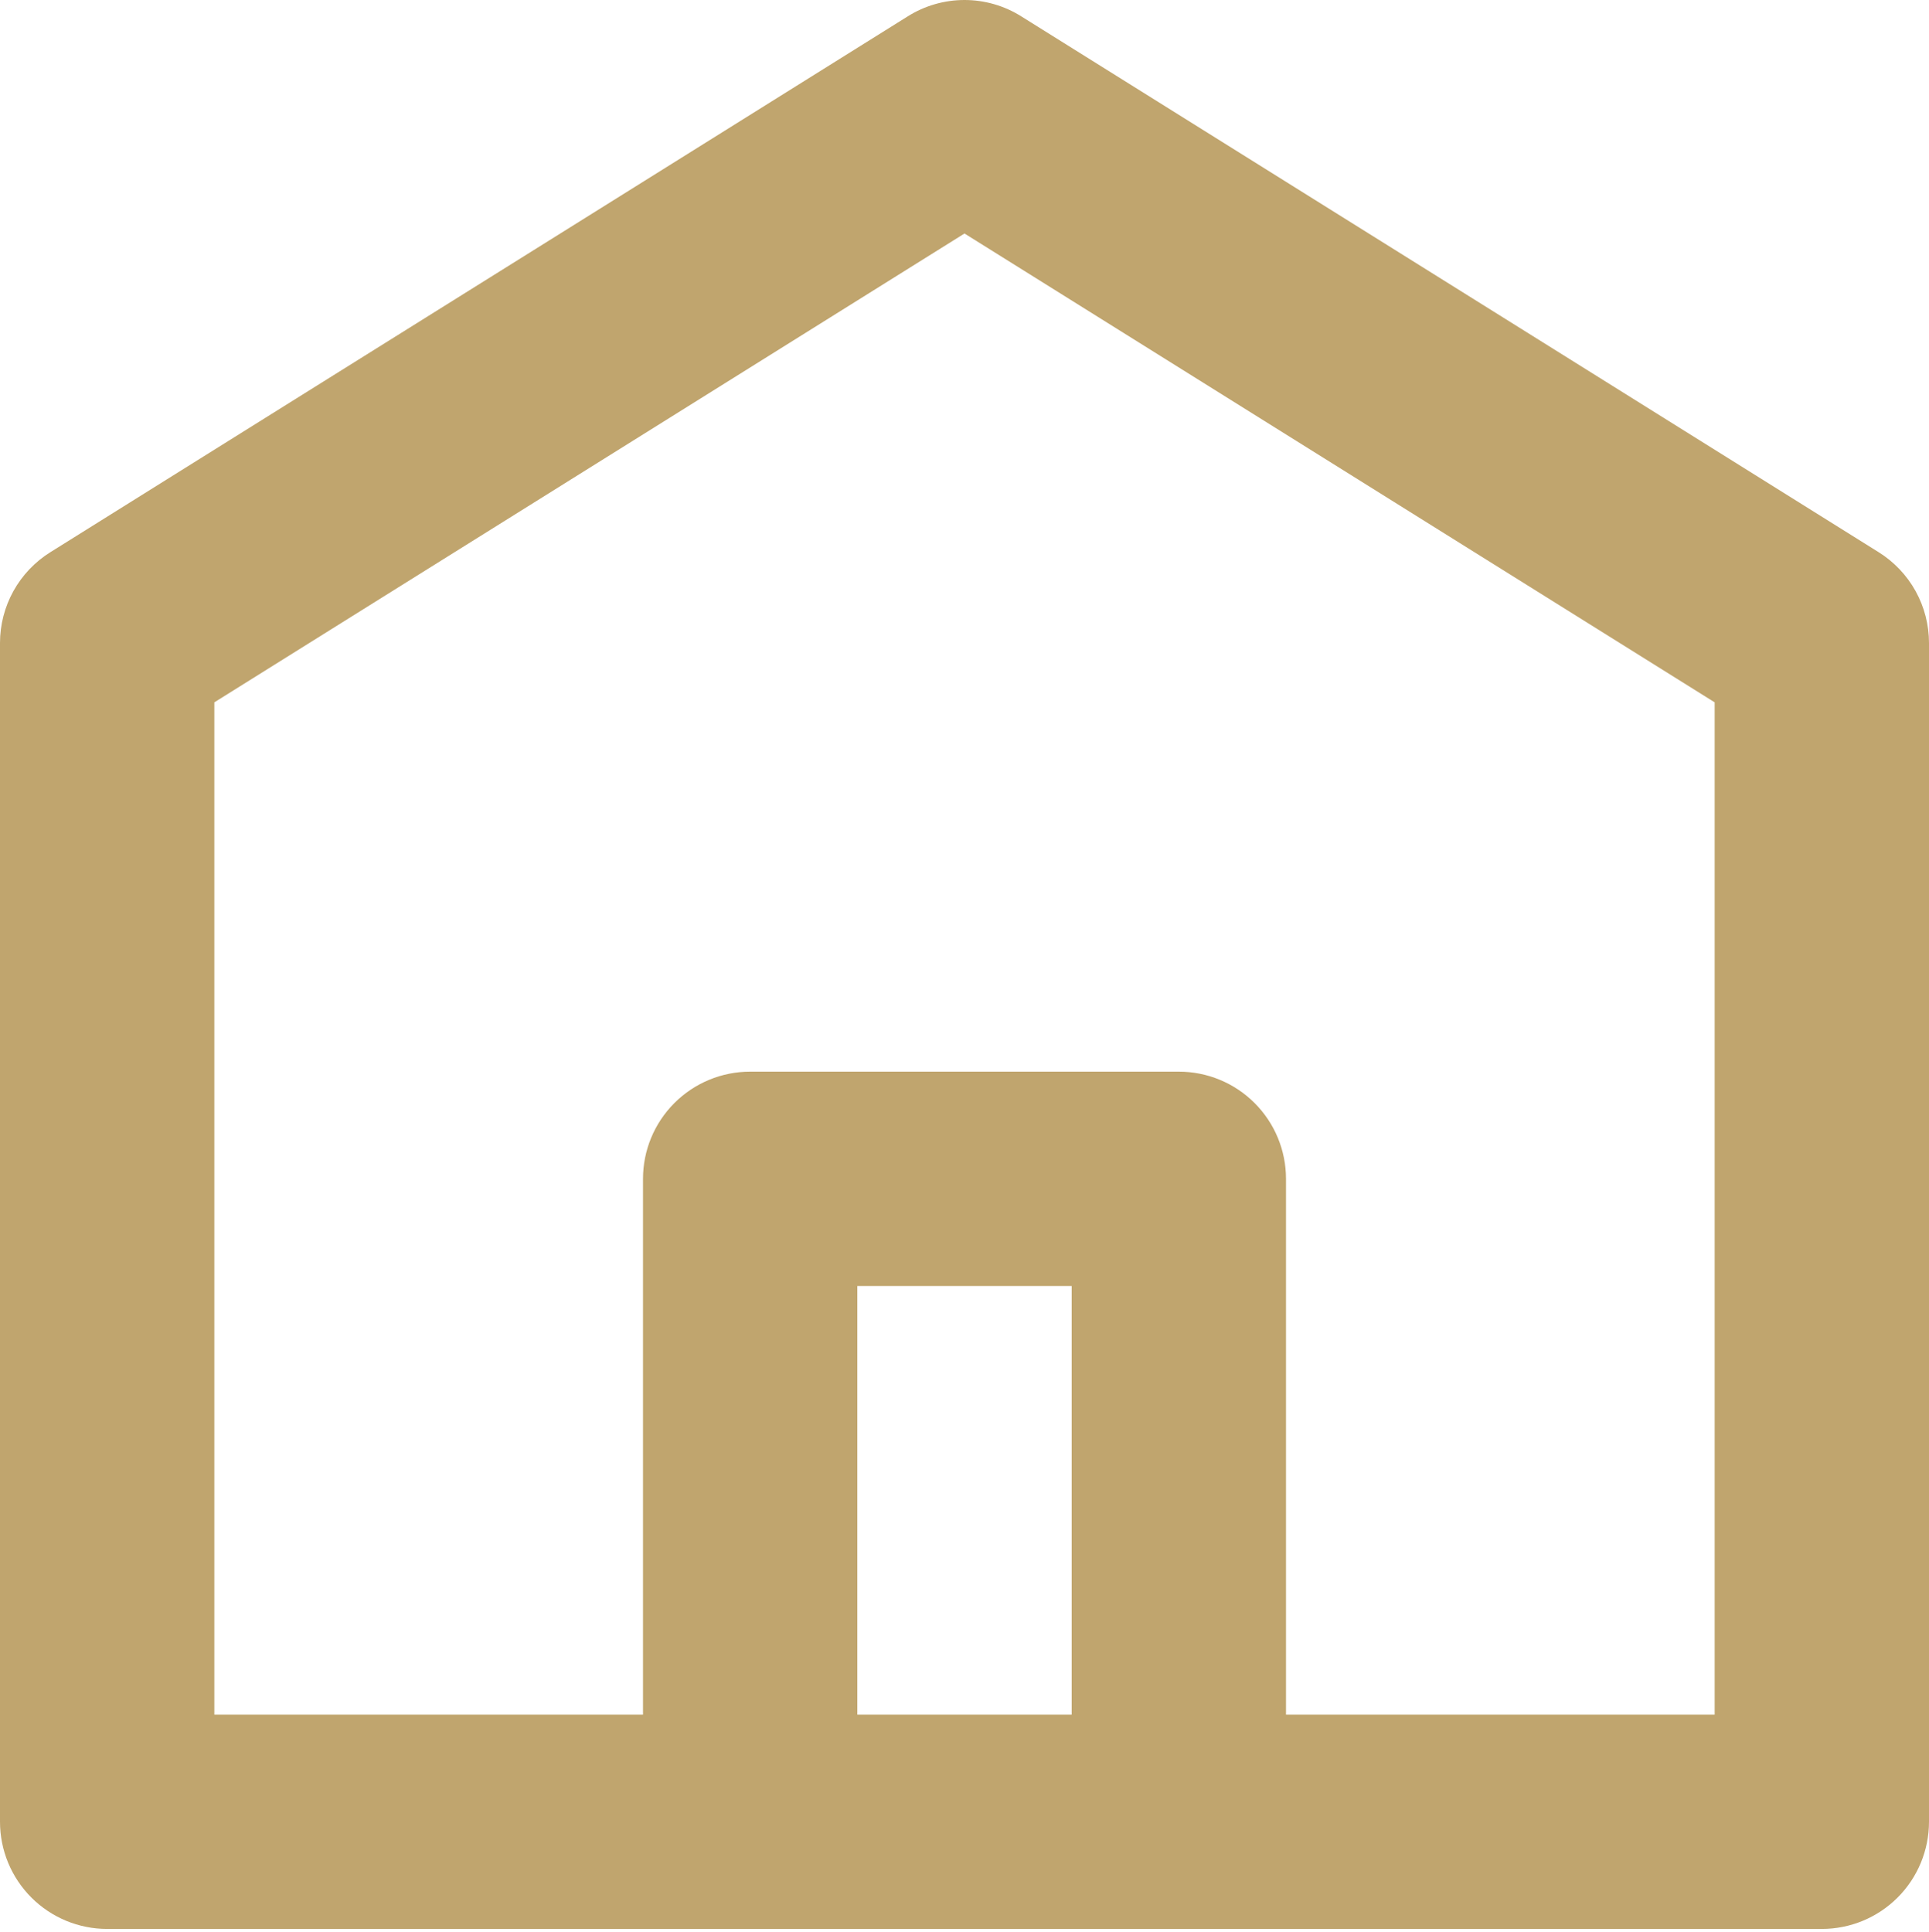 <?xml version="1.0" encoding="UTF-8"?> <svg xmlns="http://www.w3.org/2000/svg" width="576" height="577" viewBox="0 0 576 577" fill="none"> <path d="M560.96 164.89L304.96 4.89C299.88 1.695 294.001 0 288 0C281.999 0 276.12 1.695 271.04 4.89L15.04 164.89C10.437 167.761 6.64 171.758 4.009 176.503C1.377 181.248 -0.002 186.584 2.60905e-06 192.01V544.01C2.60905e-06 552.497 3.371 560.636 9.373 566.637C15.374 572.639 23.513 576.01 32 576.01H544C552.487 576.01 560.626 572.639 566.627 566.637C572.629 560.636 576 552.497 576 544.01V192.01C576.002 186.584 574.623 181.248 571.991 176.503C569.36 171.758 565.563 167.761 560.96 164.89ZM320 512.01H256V384.01H320V512.01ZM512 512.01H384V352.01C384 343.523 380.629 335.384 374.627 329.383C368.626 323.381 360.487 320.01 352 320.01H224C215.513 320.01 207.374 323.381 201.373 329.383C195.371 335.384 192 343.523 192 352.01V512.01H64V209.73L288 69.73L512 209.73V512.01Z" fill="#C0A56E"></path> </svg> 